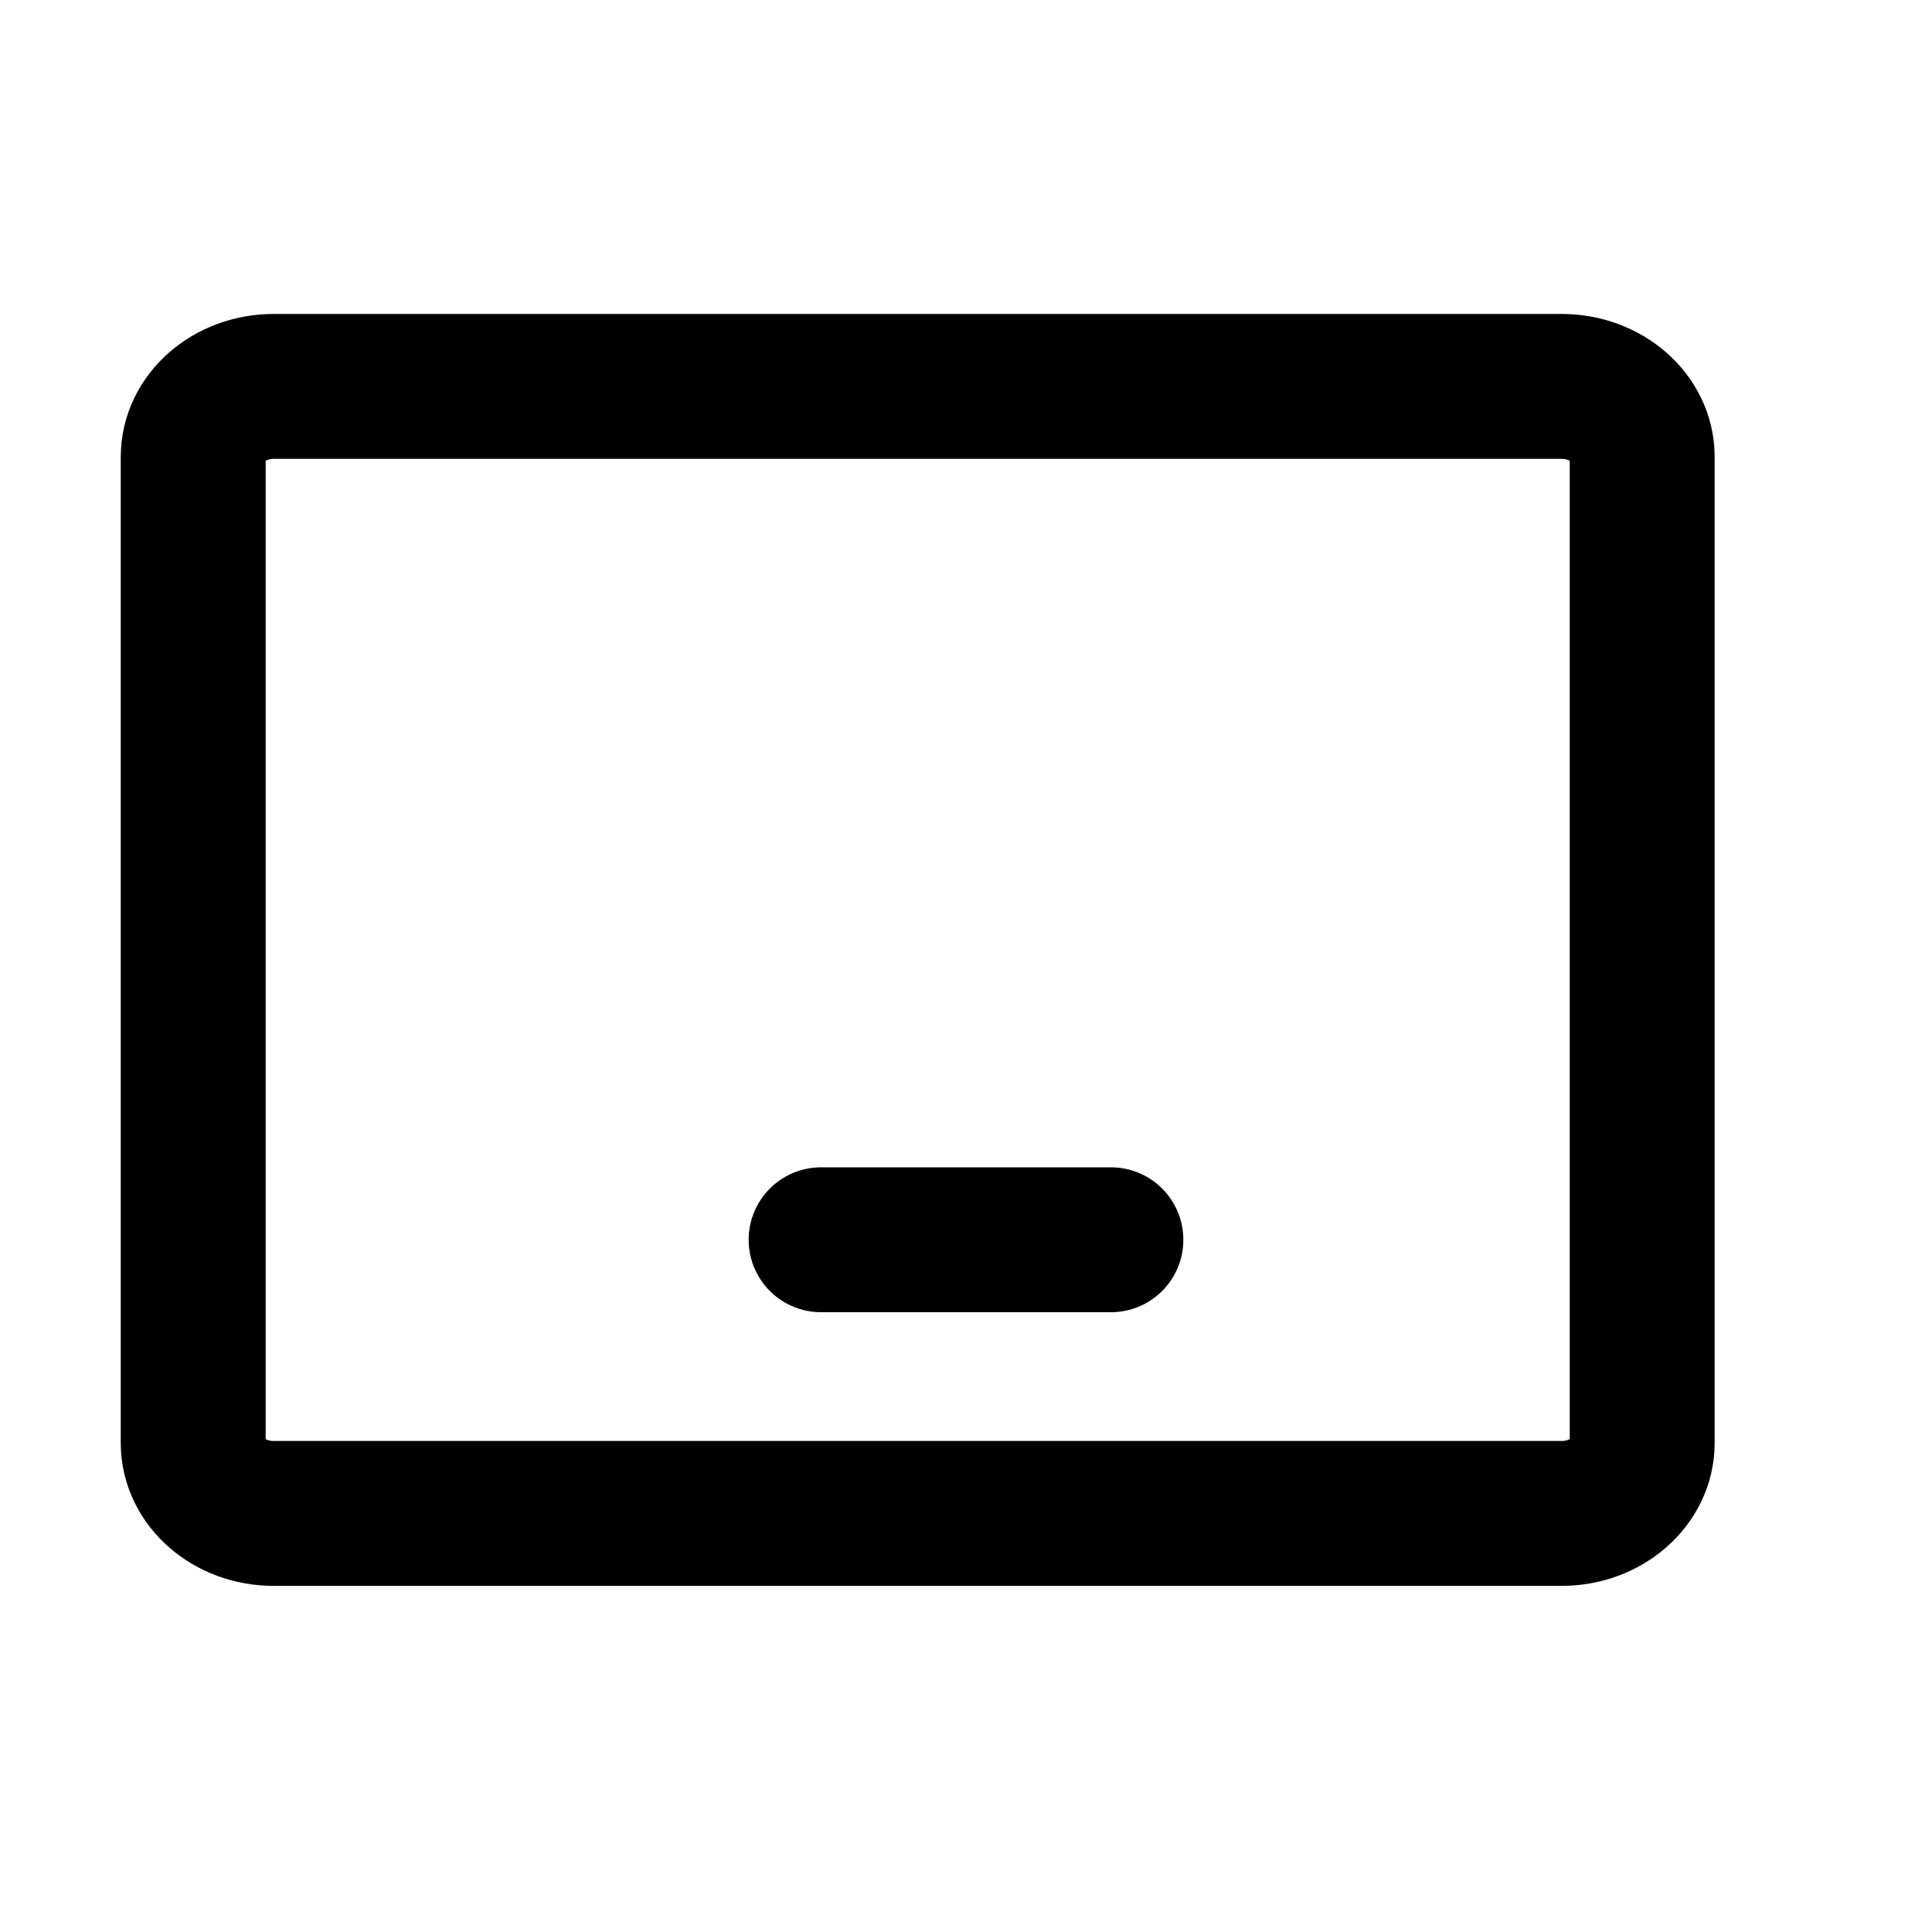 <svg viewBox="0 0 20 20" fill="none" xmlns="http://www.w3.org/2000/svg"><path d="M8.5 12.834h3m5.5 2.104V4.729q0 0 0 0c0-.402-.373-.729-.834-.729H2.833C2.373 4 2 4.327 2 4.73v10.208c0 .402.373.729.833.729h13.333c.46 0 .834-.327.834-.73" stroke="currentColor" stroke-width="1.5" stroke-linecap="round" stroke-linejoin="round"/></svg>
